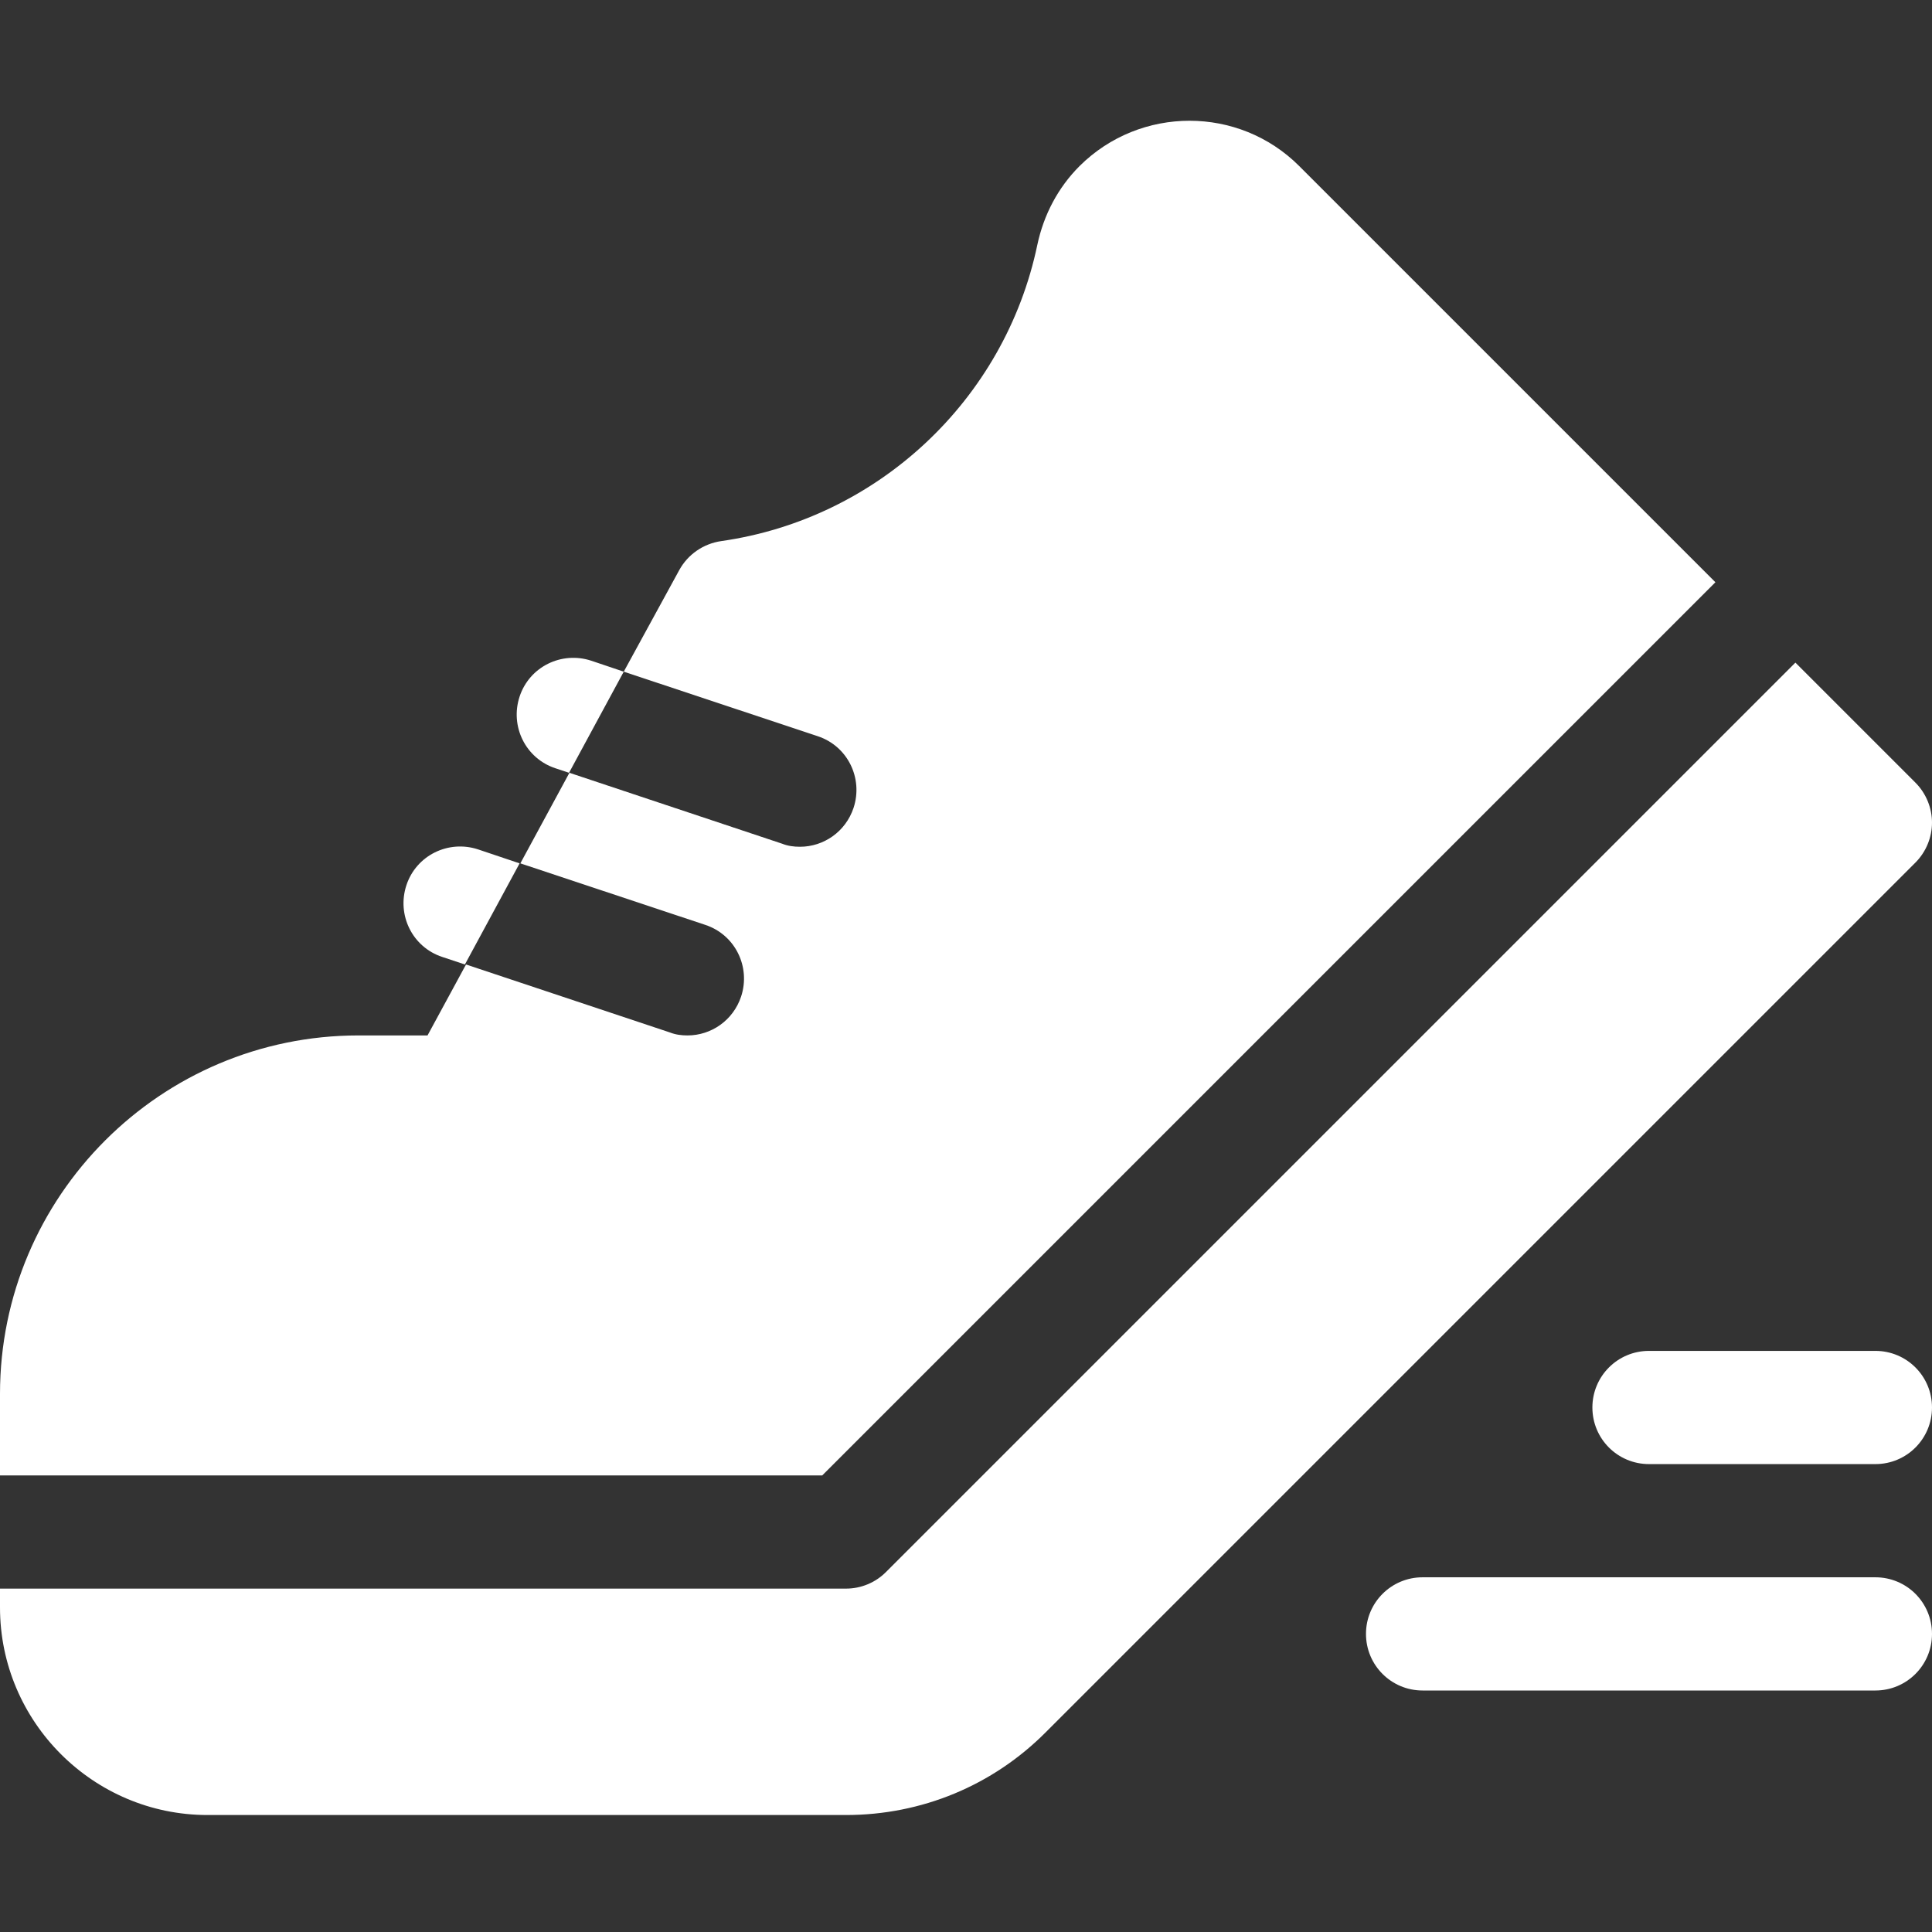 <?xml version="1.0" encoding="UTF-8"?> <!-- Generator: Adobe Illustrator 24.2.3, SVG Export Plug-In . SVG Version: 6.00 Build 0) --> <svg xmlns="http://www.w3.org/2000/svg" xmlns:xlink="http://www.w3.org/1999/xlink" version="1.1" id="Layer_1" x="0px" y="0px" viewBox="0 0 512 512" style="enable-background:new 0 0 512 512;" xml:space="preserve"><rect x="0" y="0" width="512" height="512" fill="#333333" stroke="none"/> <style type="text/css"> .st0{fill:#FFFFFF;} </style> <path class="st0" d="M497,418H377c-8.3,0-15,6.7-15,15c0,8.3,6.7,15,15,15h120c8.3,0,15-6.7,15-15C512,424.7,505.3,418,497,418z"></path> <path class="st0" d="M497,358h-60c-8.3,0-15,6.7-15,15c0,8.3,6.7,15,15,15h60c8.3,0,15-6.7,15-15C512,364.7,505.3,358,497,358z"></path> <path class="st0" d="M512,218c0-3.8-1.5-7.7-4.4-10.6l-31.8-31.8l-241,241c-2.8,2.8-6.6,4.4-10.6,4.4H0v5c0,30.3,24.7,55,55,55 h169.2c20,0,38.9-7.8,53-22l230.4-230.4C510.5,225.7,512,221.8,512,218z"></path> <path class="st0" d="M126.7,225.1c-7.9-2.6-16.4,1.6-19,9.5s1.6,16.4,9.5,19l6,2l14.5-26.8L126.7,225.1z"></path> <path class="st0" d="M156.7,175.1c-7.9-2.6-16.4,1.6-19,9.5s1.6,16.4,9.5,19l3.6,1.2l14.5-26.8L156.7,175.1z"></path> <path class="st0" d="M454.6,154.3L344.3,44c-16-16-42.1-16-58.2,0c-5.7,5.7-9.5,12.9-11.2,20.9c-8.6,41.1-42.3,72.6-83.8,78.5 c-4.7,0.7-8.8,3.5-11.1,7.7L165.3,178l51.4,17.1c7.9,2.6,12.1,11.1,9.5,19c-2.1,6.3-7.9,10.3-14.2,10.3c-1.6,0-3.2-0.2-4.7-0.8 l-56.4-18.8l-13,24l49,16.3c7.9,2.6,12.1,11.1,9.5,19c-2.1,6.3-7.9,10.3-14.2,10.3c-1.6,0-3.2-0.2-4.7-0.8l-54-18l-10.2,18.8H95 c-52.4,0-95,42.6-95,95V391h217.9L454.6,154.3z"></path> </svg> 